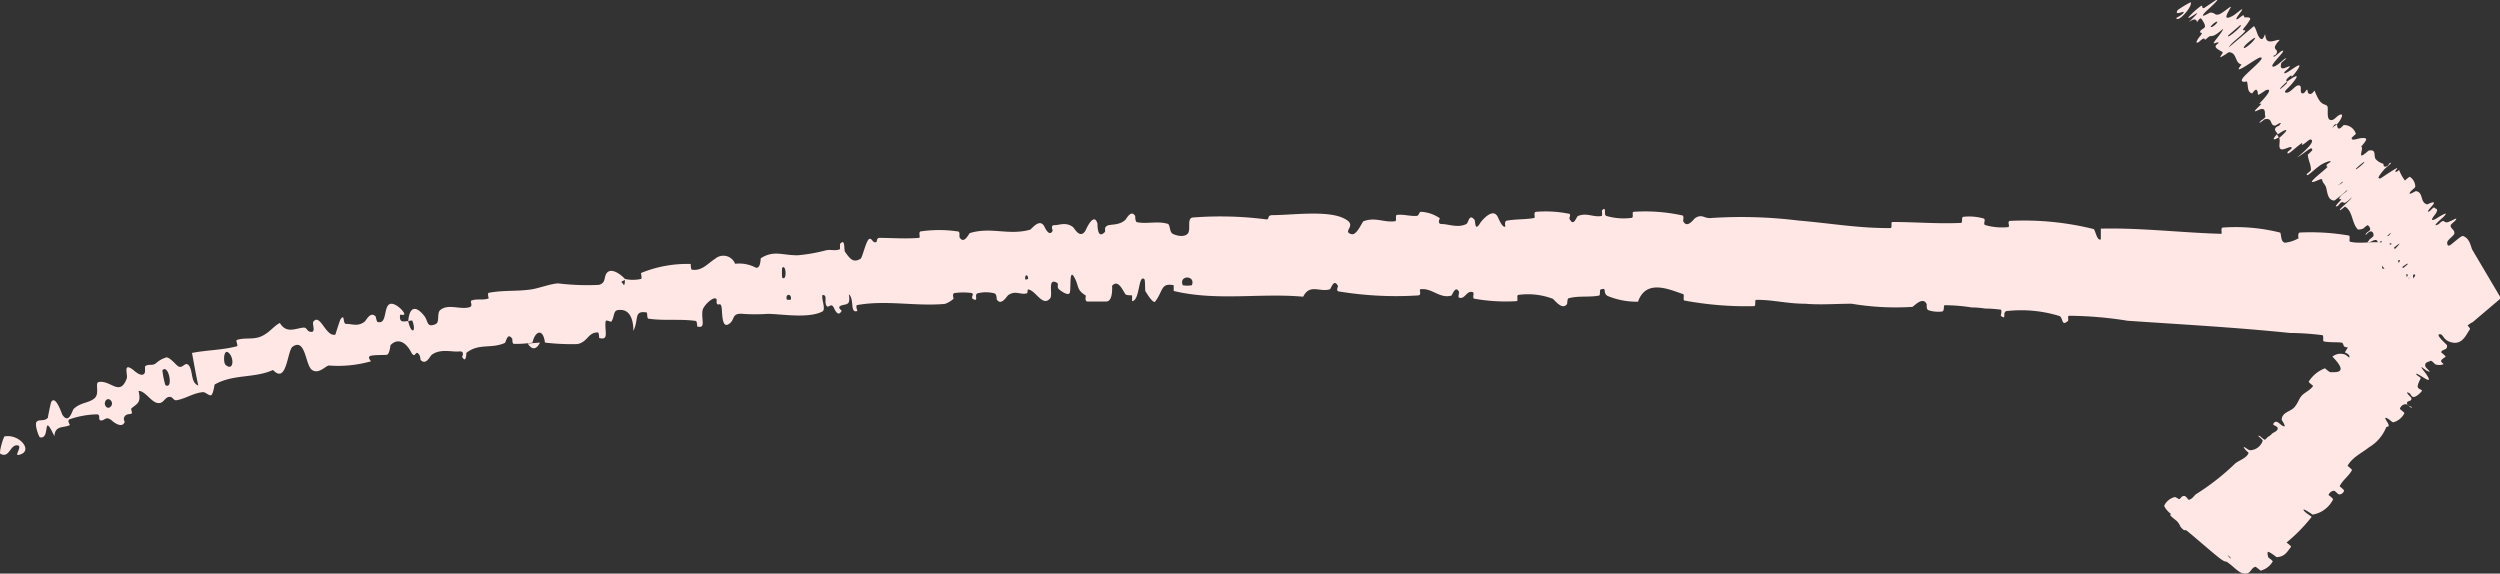 <svg xmlns="http://www.w3.org/2000/svg" viewBox="0 0 135.15 31.01"><rect x="0" y="0" width="135.15" height="31.01" fill="#333333" stroke="none"/><defs><style>.cls-1{fill:#fee7e5;}</style></defs><g id="Слой_2" data-name="Слой 2"><g id="Слой_1-2" data-name="Слой 1"><path class="cls-1" d="M117,27.33a.87.87,0,0,1,.57-.46c.07,0,.2.12.25.11s.1-.15.23-.17.24.22.28.21c.21-.05.26-.22.41-.32a12.79,12.79,0,0,0,2.08-1.63c.21-.19.64-.29.74-.59,0,0-.2-.19-.21-.21-.19-.28.19.08.29.07a.74.74,0,0,0,.68-.51c0-.11-.43-.35-.14-.25,0,0,.21.2.26.19s.13-.14.18-.16a.66.66,0,0,0,.18-.14c.08-.1.29-.13.33-.28s-.23-.18-.24-.25a.17.17,0,0,1,.17-.14c.08,0,.24.16.29.19.36.23,0-.27,0-.29,0-.42.48-.44.69-.69s.24-.46.4-.63.46-.29.61-.52c0,0-.26-.2-.24-.23a1.77,1.77,0,0,1,.88-.72s.23.21.29.21c.33,0,1,.07.11-.84a.69.69,0,0,1,.58-.14c.18,0,.37.3.34.13s-.25-.19-.24-.23.2-.26.19-.47a1.67,1.67,0,0,0-.23-.23c-.23-.29.31,0,.36,0,.38,0,.37-.15.5-.29s-.26-.21-.24-.25a.86.86,0,0,1,.53-.43c.06,0,.24.2.28.2s-.23-.35-.08-.35.21.16.24.17c.36.23-.07-.19-.07-.21,0-.26.54,0,.59-.16,0,0-.26-.18-.23-.24a1.76,1.76,0,0,1,1-.81c.07,0,.22.16.24.17.39.24,0-.18,0-.21,0-.23.46,0,0-.56a2.55,2.55,0,0,0,.6-.58l0,1.52a1.6,1.6,0,0,1-.52-1.19s.23-.19.23-.21c0-.27-.33.06-.84.32-.13.06.31-.46.34-.5a5.92,5.92,0,0,1,.49-.43c.14-.26-.94.7-1,.6a1.74,1.74,0,0,0,.22-.19c0-.08-.06,0,0-.12s.62-.67.24-.49c0,0-.66.58-.7.46s-.16-.18-.16-.26.23-.22.23-.23c.17-.35.32-.4.66-.79s-.58.42-.7.49,0-.21.08-.3.2-.17.23-.22c.17-.37-.51.34-.69.43-.43.21.19-.46.19-.61s-.15.12-.18.11,0-.27-.23-.19c-.05,0-.53.29-.27,0,0-.05.23-.18.24-.24s0-.23-.14-.24-.32.29-.28.16.22-.16.24-.26-.08-.2-.12-.23-.24.17-.26.18a.76.76,0,0,1-.28.05c-.34-.34-.27-1-.7-1.24,0,0-.24.19-.25.19-.17,0,.49-.46.63-.7-.44.41-.4.3-.5.27s-.22.16-.24.18c-.31.18,0-.15.07-.22.24-.26-.1,0,0-.2s.46-.35.4-.41a7.84,7.84,0,0,1-.68.56c-.42,0-.38-.6-.48-.78s-.16-.19-.18-.33-.29.08-.52.11.59-.6.75-.76,0,0,0-.12.22-.16.22-.23-.39.08-.58.22c-.4.29-.75.68-.7.45,0,0,.22-.17.22-.21,0-.32-.15-.52-.17-.83,0,0,.24-.22.24-.24,0-.28-.32.11-.82.39.58-.47.89-.82.79-.94s-.29.16-.51.26c-.06,0,.07-.16-.06-.07-.41.3-.8.72-.73.45,0,0,.23-.18.22-.2,0-.19-.43.14-.59.05s0-.45-.09-.6c.64-.55.4-.53-.08-.19,0-.09-.14-.15-.14-.28s.2-.18.22-.2c.27-.32-.18,0-.22,0-.31,0-.1-.45-.57-.34,0,0-.47.38-.18.06,0,0,.27-.15.22-.24s.06-.44-.24-.37c-.07,0-.49.26-.25,0l.22-.22c.2-.23-.26.14.09-.23s.56-.7.2-.57c0,0-.39.28-.41.24s0-.2-.08-.26-.23.19-.24.19c-.28-.08-.2-.38-.28-.65,0,0-.41.11-.23-.17s1.35-1.17.94-1.12c-.17,0-1.63,1.13-1,.38-.39-.09-.22-.64-.69-.67,0,0-.44.3-.46.27s.14-.22.13-.26-.29-.14-.37-.27.17-.2.14-.26-.31.12-.25,0,.5-.62.5-.74c-.5.43-.53.37-.73.4a2.13,2.13,0,0,0-.22.18c-.12,0,0-.1-.12-.05s-.2.16-.24.18c-.29.16,0-.25.07-.32.21-.27,0-.11,0-.23s.24-.17.26-.28-.11-.31-.19-.42-.23.18-.24.18,0-.33-.45,0c1.11-1.07-.16,0,0-.28A4.35,4.35,0,0,1,119,.31c.11,0,0,.17.16.12L119.8,0c.31-.14-.51.58-.55.62-.45.47.18.07.24.06.26,0,.22.14.42.11s.67-.47.69-.42-.63.9.13.47c.17-.09.73-.63.36-.13,0,0-.38.48-.07.29a1.7,1.7,0,0,1,.23-.17c.13,0,0,.12.14.11s.26,0,.26.09a2.67,2.67,0,0,1-.34.48c-.19.25.23,0,0,.25s-.71.57-.82.8l1.36-1.15c.15.19.16.49.33.66s.24-.21.27-.2,0,.31.2.36.45-.1.59-.07c-.46.49-.18.47-.15.6S123,3,122.92,3c-.09.23.33-.2.42-.24.39-.16-.62.73-.49.83s.61-.39.66-.41c.27-.12-.18.18-.19.25s-.09.31.15.26c.07,0,.47-.24.25,0,0,0-.21.19-.22.2-.09.25.48-.23.72-.34s-.08.31-.17.43c-.25.3-.16.07-.19.09-.36.27-.25.28-.23.35-.55.49-.46.53,0,.08,0,0,0,0,0-.08.57-.42.71-.41.27.11-.2.25-.51.45-.31.48s.46-.34.6-.38c.33-.1.1.35.25.41s.23-.2.28-.19,0,.23.16.23.22-.2.24-.18.16.42.32.6.32.14.38.25-.06.66.14.73.32-.17.5-.26c.35-.17,0,.4-.12.49a.17.17,0,0,0-.19.11c-.22.22.19-.11.19-.11s0,.25.11.24.23-.19.25-.19a.67.67,0,0,1,.66.48s-.23.2-.23.22c0,.2.34,0,.6,0s.26.07-.09.47c.11,0,0,.29,0,.44s.4-.23.41-.23c.43-.08.26.24.37.45a.82.82,0,0,0,.38.25c.1,0,0,.17.15.17s.21-.18.22-.18c.3-.14-.22.25-.29.34-.27.33-.41.51-.18.47,0,0,.81-.55.88-.55s-.17.2-.06.2.16-.13.18-.09a2.35,2.35,0,0,0,.31.56s.24-.22.27-.2a.65.65,0,0,1,.29.53c0,.06-.19.19-.23.24-.27.32.24,0,.26,0,.44.07.2.62.62.72,0,0,.61-.31.24.1,0,0-.41.45-.08.24,0,0,.21-.24.23-.16s.25,0,.07.31c-.06.09-.43.51,0,.29,0,0,.88-.57.39-.08-.09.08-.65.56-.29.39.07,0,.17-.17.28-.19s.1.17.41,0c.06,0,.49-.29.24,0,0,0-.23.19-.23.23,0,.21.23.22.2.45,0,.08-.33.32-.37.43s0,.27.13.2.62-.54.71-.5c.32.11.39.43.49.72l1.56,2.64-1.52,1.29a1.27,1.27,0,0,0-.27.18c-.05,0,.16.15.11.22-.19.25-.38.81-.93.71s-.48-.48-.71-.45.4.56.4.59c.06.3-.27.19-.31.39,0,0,.25.2.24.23s-.2.12-.24.21.16.18.12.2a.62.62,0,0,1-.45,0s-.2-.23-.25-.18-.35.05-.27.3c0,.07.43.41.1.24-.07,0-.54-.45-.19,0,.06.07.52.67.1.43-.11-.06-.54-.35-.51-.26s.24.17.24.22-.14.26-.16.43.25.19.23.25-.22.27-.39.33-.23-.16-.25-.17c-.37-.22,0,.17.06.21.07.24-.21.14-.23.29s.21.19.23.21c.14.21-.21-.14-.28-.14a.34.34,0,0,0-.33.24c0,.05.26.21.24.25a.94.94,0,0,1-.6.49c-.06,0-.23-.17-.28-.19-.34-.2,0,.21,0,.26.11.23-.08.12-.11.22a2.22,2.22,0,0,1-.92,1.06c-.43.34-.88.52-1.16,1,0,0,.25.21.24.23-.18.34-.5.53-.67.88,0,0,.25.19.24.24a.28.28,0,0,1-.26.2c-.07,0-.23-.21-.29-.2a.35.35,0,0,0-.29.23s.28.2.24.25a1.51,1.51,0,0,1-1.1.81s-.55-.38-.49-.25.29.25.44.37a8.94,8.94,0,0,1-1.36,1.39s.28.2.24.24c-.2.24-.32.53-.78.55,0,0-.49-.39-.48-.26a.51.51,0,0,0,.05.29s.25.17.22.21a1.07,1.07,0,0,1-.65.49s-.25-.21-.28-.21c-.26.06-.23.38-.57.37s-.58-.38-1-.65c-.06,0-.12,0-.35-.17-.58-.46-1.18-1-1.79-1.5-.14-.1-.07.1-.34-.21a1.06,1.06,0,0,0-.17-.28c-.06-.07-.31-.24-.38-.34s.13,0,0-.1S117,27.43,117,27.33ZM127.38,9.1c-.17.24.63-.44.39-.33A4.24,4.24,0,0,0,127.38,9.1Zm-6-6.66c-.29.38.27,0,.49-.3S121.47,2.33,121.39,2.44Zm-.91-.54c-.2.33.93-.63.62-.53C121.09,1.38,120.49,1.88,120.48,1.9ZM120.42,30s-.06,0,0,0C120.61,30.29,120.7,30.21,120.42,30Zm-.87-28.62c-.13.16.11.08.27-.11S119.71,1.19,119.55,1.39Zm9.51,11.36s0,.05.07,0C129.34,12.55,129.25,12.56,129.06,12.75ZM118.43.12c.12.23-.71,1.15-.78.85,0,0,.36-.18.4-.3s-.55.23-.32-.13a5.62,5.62,0,0,1,.7-.42Zm8,9.83s0,.07,0,.06C126.76,9.82,126.7,9.71,126.45,10Zm3.76,5.11s0,.15.07.13C130.74,14.89,130.6,14.64,130.21,15.06Zm-7-7.63c-.3.17-.38.14-.1-.17Z"/><path class="cls-1" d="M129.38,18.83a8.5,8.5,0,0,1-2.52-.06c-.24,0-.12-.22-.29-.25s-.64,0-.93-.06c-.1,0,0-.32-.09-.34A14.3,14.3,0,0,0,123.8,18c-2.92-.3-5.85-.46-8.78-.66a20.84,20.84,0,0,0-3.16-.27c-.12,0,0,.27-.08.29-.36.31-.23-.2-.46-.28a7,7,0,0,0-2.78-.27c-.37,0,0,.55-.38.26,0,0,.08-.3,0-.33a6.77,6.77,0,0,0-.85-.06,4.46,4.46,0,0,0-.72-.06,9.56,9.56,0,0,0-1.45-.12c-.1,0,0,.29-.14.34a1.73,1.73,0,0,1-.75-.07c-.14-.07-.07-.29-.1-.34-.21-.43-.7.15-.77.16a14.33,14.33,0,0,1-3.28-.17c-.82,0-1.71.07-2.5,0-1,0-1.75-.22-2.66-.21-.1,0,0,.33-.11.34a18.08,18.08,0,0,1-3.75-.3c-.13,0,0-.31-.09-.35-.75-.25-2-.84-2.44.41A4.13,4.13,0,0,1,86.91,16c-.3-.17,0-.48-.37-.35-.09,0,0,.31-.1.33-.53.1-1.1,0-1.62.14-.11,0-.08.28-.11.32-.26.36-.68-.24-.77-.29a3.82,3.82,0,0,0-1.84-.21c-.15,0,0,.33-.11.34a9.59,9.59,0,0,1-2.27-.13c-.16,0,0-.32-.09-.35-.35-.13-.42.4-.75.29-.07,0,0-.27,0-.3-.2-.41-.37.18-.42.19-.64.18-1.06-.44-1.68-.34-.08,0,.1.31-.11.33a19,19,0,0,1-4.26-.21c-.22,0-.07-.27-.08-.3-.23-.44-.37.16-.44.18-.55.17-1.08-.32-1.44.4-2.33-.21-4.67.25-7-.31,0,0,0-.3,0-.31-.71-.14-.56.31-1,.88-.11.15-.5-.51-.53-.56s0-.62-.06-.65c-.33-.27-.23,1.17-.66,1.19,0,0,0-.27,0-.3s-.22,0-.33-.05-.38-.9-.75-.48c0,.06.06.87-.33.85-.15,0-.83,0-1,0s-.08-.31-.09-.32c-.53-.33-.34-.48-.63-1s-.15.72-.25.87-.49-.13-.59-.23,0-.27-.07-.32c-.57-.34-.22.62-.39.83-.4.48-.77-.41-1.17-.48-.1,0,0,.18-.1.21-.36.09-.6-.18-1,.1-.07.05-.38.61-.62.22,0-.05,0-.28-.12-.32a1.79,1.79,0,0,0-.92,0c-.18.07.06.43-.19.33s.07-.28-.13-.35a3.32,3.32,0,0,0-.89,0c-.19,0-.07.29-.08.31a1.36,1.36,0,0,1-.47.28c-1.62.14-3.16-.22-4.73.06-.12,0,0,.31,0,.32-.42.16-.15-.66-.46-.9.09.6-.1.51-.39.6s0,.27,0,.29c-.19.38-.38-.07-.42-.16-.17-.33-.29.09-.41-.13s.08-.58-.21-.56c-.06.23.2.77,0,.89-.79.41-2.36.11-3,.13a10,10,0,0,1-1.26,0c-.71-.07-.41.32-.82.56s-.31-.82-.39-1-.13,0-.22-.1.06-.28-.12-.3-.63.41-.67.65c-.08.51.2,1-.29.87,0,0,0-.29-.08-.3-.84-.12-1.7,0-2.54-.12-.12,0-.05-.33-.12-.34-.71-.11-.4.37-.71,1,0-.76-.27-1.19-.79-1.13-.31,0-.22.35-.39.61,0,.08-.3-.12-.32,0-.07.52.21,1.06-.35.9,0,0,0-.29-.07-.3-.54,0-.53.5-1.09.63a12.13,12.13,0,0,1-1.77-.08c-.11-.84-.56-.58-.67,0a5.67,5.67,0,0,1-1,.07c-.12,0-.08-.26-.1-.28-.27-.38-.33.2-.4.23-.73.33-1.42,0-2.08.54,0,0,0,.61-.23.21,0,0,.18-.33-.17-.29s-1-.17-1.47.18c-.1.08-.31.6-.61.27,0,0,0-.21-.09-.3-.2-.27-.18.33-.43-.14s-.68-.78-1.1-.35c0,0-.05.5-.2.52s-.6,0-.85.05,0,.3,0,.3a6.51,6.51,0,0,1-2.28.23c-.16,0-.54.49-.91.24s-.34-1.75-1.05-1.26c-.29.2-.31,2.07-1.06,1.26-1,.46-2.15.21-3.16.79,0,0-.08.56-.2.58s-.31-.19-.44-.17c-.52.05-.94.36-1.43.44-.19,0-.18-.22-.41-.18s-.29.4-.63.32-.65-.65-1-.65c.15.64-.06.68-.38.94-.06.05.07.25,0,.29s-.27,0-.37.15,0,.26,0,.3c-.14.38-.62,0-.7-.08-.32-.26-.36,0-.57,0s0-.31-.22-.33a4.83,4.83,0,0,0-1.47.26c-.18.05,0,.3,0,.32-.35.17-.8,0-.84.6-.68-1.4-.18.2-.78.06-.05,0-.31-.69-.18-.84s.43,0,.61-.22c0-.06.15-.8.18-.85.23-.4.57.63.6.69.37.56.53-.25.62-.32.37-.35.79-.3,1.11-.56s0-.86.25-.89c.65-.1,1.12.8,1.5-.18.08-.21-.24-.93.37-.46,0,0,.51.49.62.1,0-.05,0-.27,0-.3.19-.17.38,0,.6-.18A1.41,1.41,0,0,1,9,19.32c.18,0,.49.37.59.45.29.24.41-.29.63,0s.08.92.5,1.07c-.13-.58-.23-1.17-.34-1.76.8-.16,1.63-.15,2.42-.36.1,0-.07-.31,0-.34.44-.15.88,0,1.33-.2s.67-.56,1-.72c.36.61.88.27,1.3.25.15,0,.17.17.29.21.42.14.13-.41.22-.53.37-.48.67.84,1.19.7,0,0,.24-.77.28-.83.25-.34.1.24.3.25.36,0,.63.16,1-.12.1-.08.31-.58.6-.28,0,0,.06.28.09.29.48.15.36-.59.57-.88s.69.14.79.28c.28.34-.13.18-.13.22-.06.47.21.34.44.34.15.72.45.62.23,0,0-.07-.19,0-.23,0,.06-.74.38-.89.86-.29.23.28.12.67.62.45.23-.09.06-.58.24-.75.43-.38,1.13,0,1.61-.17.18-.06,0-.3.08-.35.31-.12.63,0,.94-.12,0,0-.08-.29,0-.3.77-.15,1.47-.07,2.27-.18.39-.05,1.07-.31,1.48-.33a13,13,0,0,0,2.21.08c.38-.11.26-.39.4-.61.28-.42.93.19,1,.29s-.32.11-.12.23c.14.3.12-.23.12-.23a2,2,0,0,0,.87,0c.07,0,0-.3,0-.32a6.58,6.58,0,0,1,2.69-.49s0,.31.07.31c.54.08.84-.33,1.25-.59a.68.68,0,0,1,1.08.27,1.91,1.91,0,0,1,1.1.2c.29.11.27-.49.29-.5.71-.45,1.17-.15,2-.16a9,9,0,0,0,1.49-.26c.31-.08.51.05.79-.07,0,0,0-.27,0-.28.3-.35.2.31.27.42.28.4.45.61.84.38.1-.05.3-1,.47-1.07s.17.26.4.16c0,0,0-.22.15-.22.68,0,1.43.06,2.14,0,.1,0-.05-.33.09-.35a6.84,6.84,0,0,1,2,0c.16,0,.07.26.11.33.24.39.5-.22.55-.24,1.15-.35,2.08.14,3.25-.18.07,0,.53-.69.79-.15,0,0,.26.59.44.19,0,0-.14-.3.1-.29s.62-.19,1,.11c.1.1.38.65.67.19,0,0,.45-1.07.65-.38,0,.12,0,.86.39.46.07-.07-.06-.23.12-.34s.66,0,1-.33c.06-.06.31-.57.53-.2,0,.06,0,.3.09.33.54.11,1.09-.07,1.63.08.19,0,.11.45.31.55s.6.2.8,0-.05-.82.26-.88a19.42,19.42,0,0,1,4,.1c.2,0,0-.22.33-.23,1.07,0,3-.28,3.89.19.76.38-.18.69.39.84.28.07.57-.67.64-.7.65-.24,1.1.08,1.7,0,.12,0,0-.32.1-.34.35-.05.73.08,1.07.05.15,0,.12-.24.26-.22a2,2,0,0,1,1,.35s-.16.3.08.31c.4,0,.89.23,1.35,0,.13-.07.14-.59.44-.23.06.08,0,.7.32.16.06-.09.64-.82.92-.35.07.13.26.64.43.56,0,0-.07-.29.07-.32.48-.09,1-.06,1.46-.14.14,0-.06-.32.14-.34a6.37,6.37,0,0,1,1.74.1c.19,0,0,.28.07.3.22.43.36-.14.44-.17.47-.2.82.07,1.26,0,.11,0,0-.3.06-.32.25-.24.06.25.21.31a3.3,3.3,0,0,0,1.36.11c.16,0,0-.33.13-.33a9.4,9.4,0,0,1,2.6.19c.15,0,.05.28.08.33.22.4.56-.13.64-.18.35-.23.47,0,.79,0a25.16,25.16,0,0,1,4.77.13c1.86.16,3.26.42,5,.41.11,0,0-.33.1-.33,1.23,0,2.47.11,3.71.05.11,0,0-.32.13-.33a2.87,2.87,0,0,1,1.09.09c.16.06-.06.31.1.36a3.26,3.26,0,0,0,1.21.11c.17,0-.08-.34.14-.34a15.57,15.57,0,0,1,4.49.44c.1,0,.18.67.4.56,0-.18,0-.39,0-.58,2.18-.05,4.35.22,6.5.28.09,0-.06-.34.11-.34a9.91,9.91,0,0,1,3.07.27c.1,0,0,.63.36.54a1.89,1.89,0,0,0,.65-.23s-.07-.3.08-.31a12.22,12.22,0,0,1,2.62.16c.13,0,0,.32.09.34.69.15,1.45-.11,2.13.13.44.16.31.68.57,1.18,0,.06.3.06.33.35.08.74,0,1.56.1,2.34,0,.17.38,0,.18.39,0,0-.27.18-.33.32s.06.39,0,.52-.21-.12-.37,0S129.71,18.78,129.38,18.83ZM42.28,15c.28.26.22-.79,0-.51A4.49,4.49,0,0,0,42.28,15ZM12.19,19.72c.42.38.49-.33.19-.63S12.06,19.6,12.19,19.72Zm-3.25,1.1c.46.27.17-1.19-.16-.8A4.36,4.36,0,0,0,8.94,20.82Zm119.85-6.3a.81.81,0,0,0,.22,0C129.1,14.19,128.69,14.18,128.79,14.52ZM5.75,22c.16.16.44-.15.23-.36S5.54,21.81,5.75,22Zm49.69-6.89s.15,0,.14-.07C55.55,14.78,55.36,14.87,55.44,15.13ZM.22,23.6c.83-.19,1.67.84.75,1-.16,0,.23-.48,0-.52-.43-.09-.45.73-.95.45-.09-.05.16-.89.21-.9Zm42.32-7.4a.72.72,0,0,0,.21,0C42.83,15.85,42.42,15.86,42.54,16.2Zm21.4-.78a1.35,1.35,0,0,0,.49,0C64.66,14.88,63.71,14.85,63.94,15.42Zm-34.75,3.1c-.17.36-.42.44-.66.05Z"/></g></g></svg>
